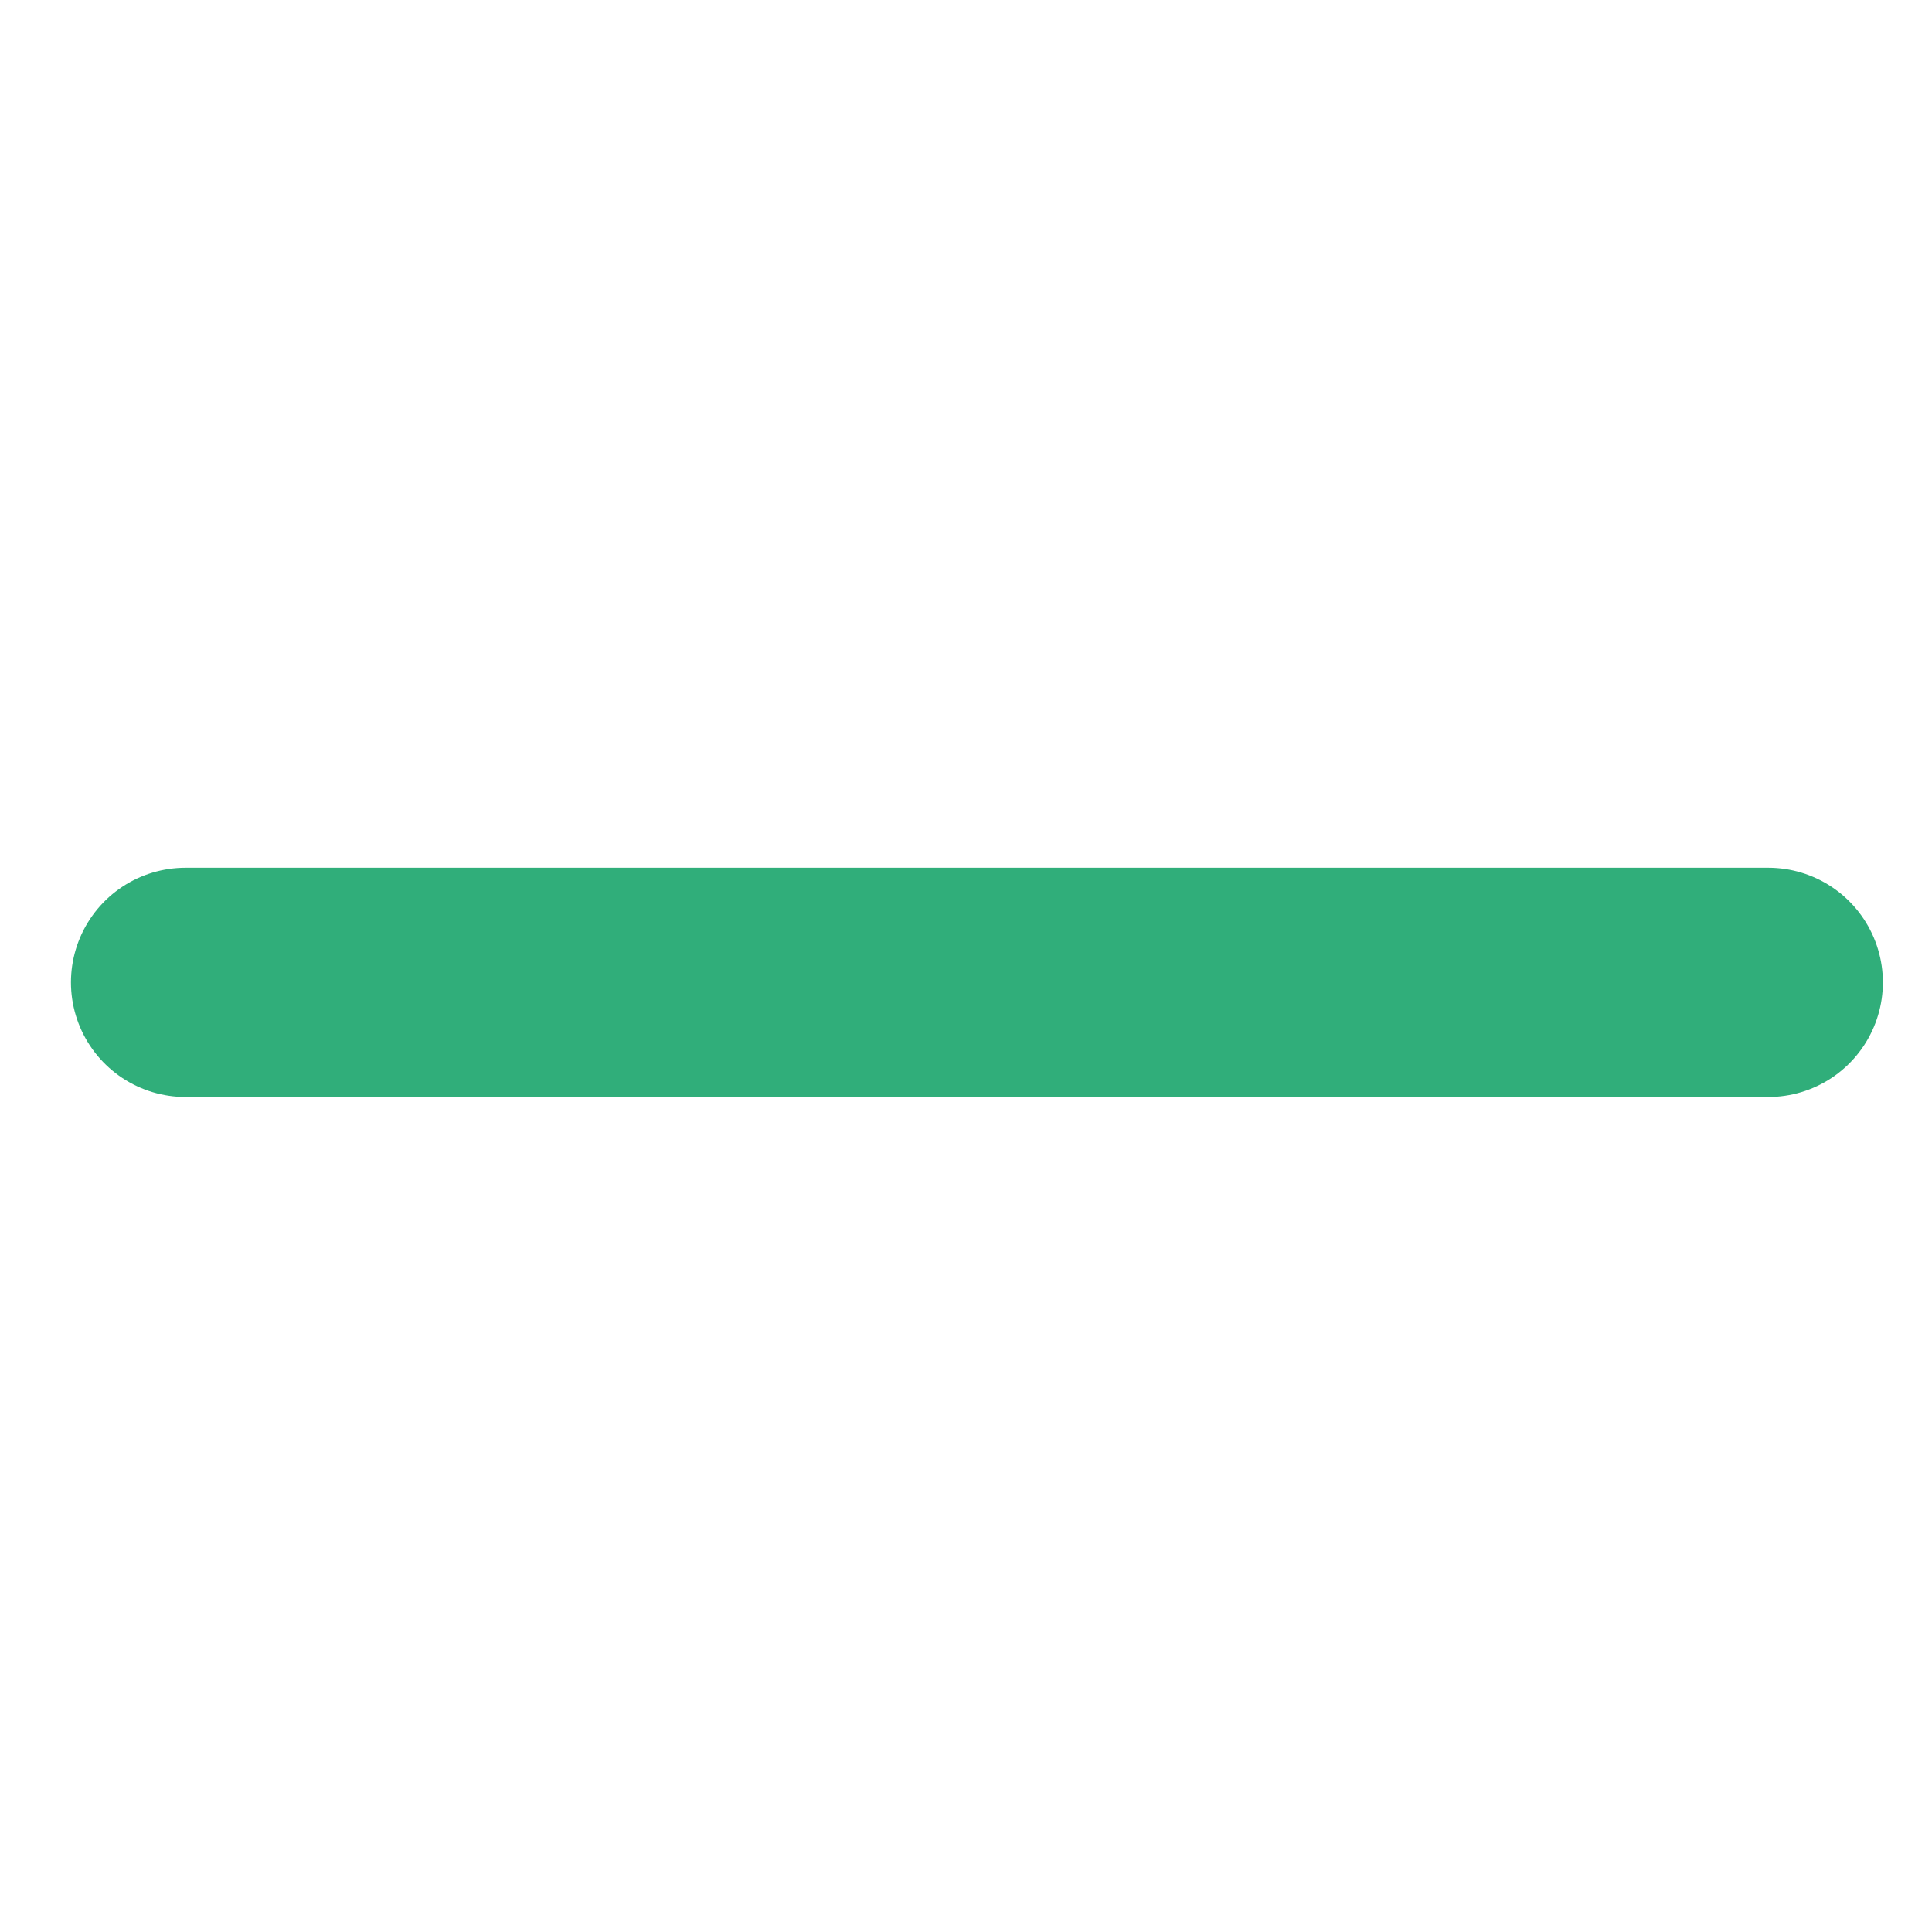 <?xml version="1.0" encoding="UTF-8"?>
<svg xmlns="http://www.w3.org/2000/svg" xmlns:xlink="http://www.w3.org/1999/xlink" version="1.1" id="Standort" x="0px" y="0px" viewBox="0 0 17.7 17.7" style="enable-background:new 0 0 17.7 17.7;" xml:space="preserve">
<style type="text/css">
	.st0{fill:none;stroke:#30AE7A;stroke-width:2.1;stroke-linecap:round;stroke-miterlimit:10;}
</style>
<g id="Legende">
	<line class="st0" x1="1.7" y1="9" x2="16.2" y2="9"></line>
</g>
</svg>
